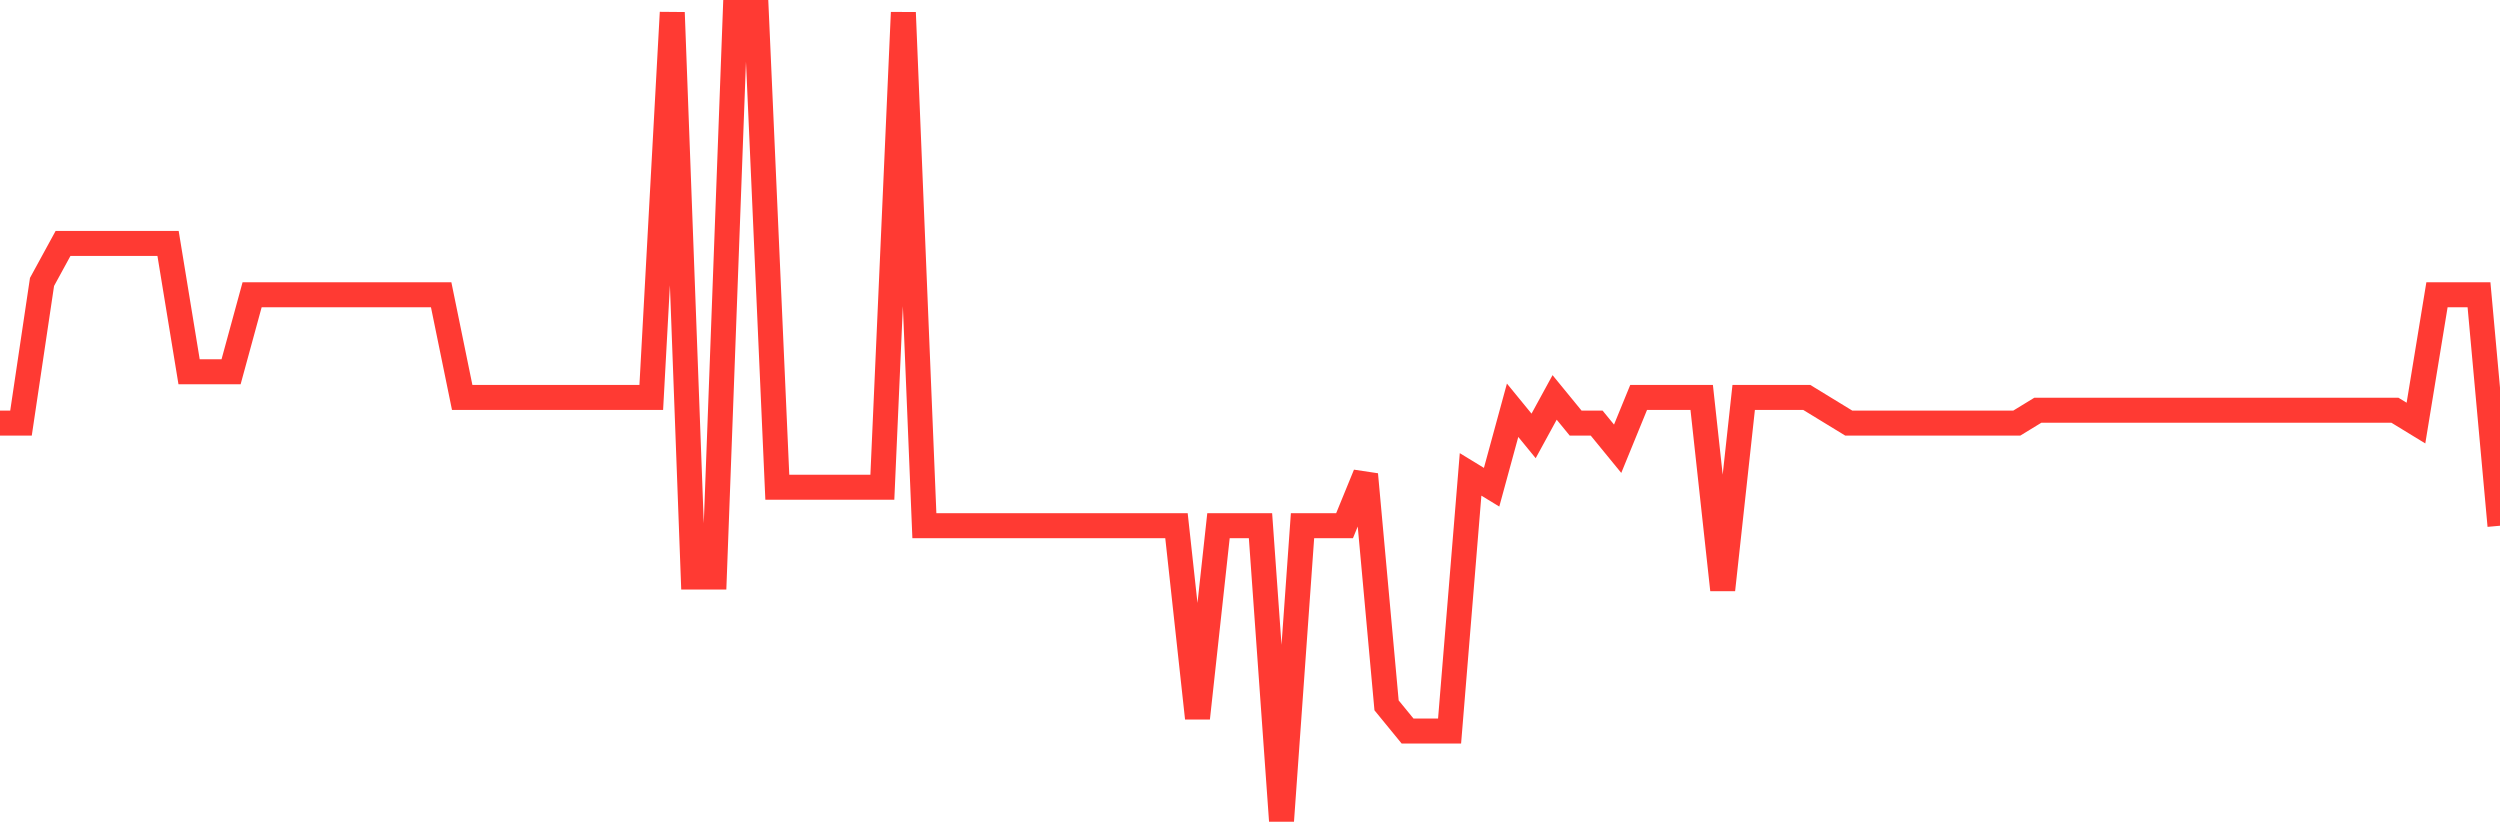 <svg
  xmlns="http://www.w3.org/2000/svg"
  xmlns:xlink="http://www.w3.org/1999/xlink"
  width="120"
  height="40"
  viewBox="0 0 120 40"
  preserveAspectRatio="none"
>
  <polyline
    points="0,20.308 1.008,20.308 2.017,13.533 3.025,11.686 4.034,11.686 5.042,11.686 6.05,11.686 7.059,11.686 8.067,11.686 9.076,17.844 10.084,17.844 11.092,17.844 12.101,14.149 13.109,14.149 14.118,14.149 15.126,14.149 16.134,14.149 17.143,14.149 18.151,14.149 19.16,14.149 20.168,14.149 21.176,14.149 22.185,19.076 23.193,19.076 24.202,19.076 25.21,19.076 26.218,19.076 27.227,19.076 28.235,19.076 29.244,19.076 30.252,19.076 31.261,19.076 32.269,0.6 33.277,27.698 34.286,27.698 35.294,0.6 36.303,0.6 37.311,23.387 38.319,23.387 39.328,23.387 40.336,23.387 41.345,23.387 42.353,23.387 43.361,0.6 44.37,25.235 45.378,25.235 46.387,25.235 47.395,25.235 48.403,25.235 49.412,25.235 50.42,25.235 51.429,25.235 52.437,25.235 53.445,25.235 54.454,25.235 55.462,25.235 56.471,25.235 57.479,34.473 58.487,25.235 59.496,25.235 60.504,25.235 61.513,39.4 62.521,25.235 63.529,25.235 64.538,25.235 65.546,22.771 66.555,33.857 67.563,35.089 68.571,35.089 69.58,35.089 70.588,22.771 71.597,23.387 72.605,19.692 73.613,20.924 74.622,19.076 75.63,20.308 76.639,20.308 77.647,21.54 78.655,19.076 79.664,19.076 80.672,19.076 81.681,19.076 82.689,28.314 83.697,19.076 84.706,19.076 85.714,19.076 86.723,19.076 87.731,19.692 88.739,20.308 89.748,20.308 90.756,20.308 91.765,20.308 92.773,20.308 93.782,20.308 94.79,20.308 95.798,20.308 96.807,20.308 97.815,19.692 98.824,19.692 99.832,19.692 100.84,19.692 101.849,19.692 102.857,19.692 103.866,19.692 104.874,19.692 105.882,19.692 106.891,19.692 107.899,19.692 108.908,19.692 109.916,19.692 110.924,19.692 111.933,19.692 112.941,19.692 113.95,19.692 114.958,19.692 115.966,20.308 116.975,14.149 117.983,14.149 118.992,14.149 120,25.235"
    fill="none"
    stroke="#ff3a33"
    stroke-width="1.2"
  >
  </polyline>
</svg>